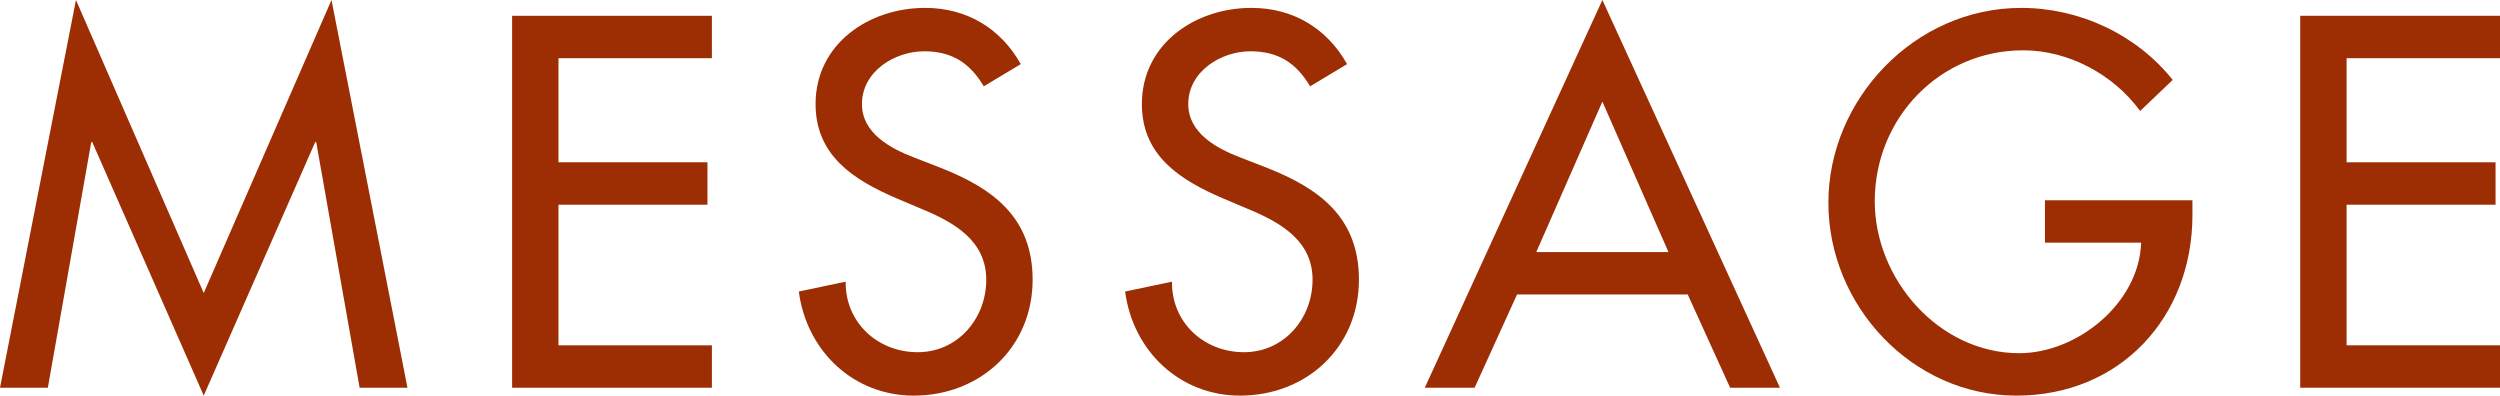 <?xml version="1.0" encoding="UTF-8"?><svg xmlns="http://www.w3.org/2000/svg" viewBox="0 0 304.08 48.12"><defs><style>.d{fill:#9d2e04;}</style></defs><g id="a"/><g id="b"><g id="c"><g><path class="d" d="M11.22,17.28h-.12l-5.28,29.88H0L9.24,0l15.54,35.64L40.32,0l9.24,47.16h-5.82l-5.28-29.88h-.12l-13.56,30.84L11.22,17.28Z"/><path class="d" d="M62.29,1.92h24.3V7.08h-18.66v12.66h18.12v5.16h-18.12v17.1h18.66v5.16h-24.3V1.92Z"/><path class="d" d="M119.66,10.5c-1.68-2.82-3.84-4.26-7.26-4.26-3.6,0-7.56,2.46-7.56,6.42,0,3.54,3.48,5.4,6.3,6.48l3.24,1.26c6.42,2.52,11.22,6.06,11.22,13.62,0,8.22-6.36,14.1-14.46,14.1-7.32,0-13.02-5.4-13.98-12.66l5.7-1.2c-.06,4.98,3.9,8.58,8.76,8.58s8.34-4.08,8.34-8.82-3.9-6.96-7.8-8.58l-3.12-1.32c-5.16-2.22-9.84-5.16-9.84-11.46,0-7.32,6.48-11.7,13.32-11.7,5.04,0,9.18,2.46,11.64,6.84l-4.5,2.7Z"/><path class="d" d="M159.35,10.5c-1.68-2.82-3.84-4.26-7.26-4.26-3.6,0-7.56,2.46-7.56,6.42,0,3.54,3.48,5.4,6.3,6.48l3.24,1.26c6.42,2.52,11.22,6.06,11.22,13.62,0,8.22-6.36,14.1-14.46,14.1-7.32,0-13.02-5.4-13.98-12.66l5.7-1.2c-.06,4.98,3.9,8.58,8.76,8.58s8.34-4.08,8.34-8.82-3.9-6.96-7.8-8.58l-3.12-1.32c-5.16-2.22-9.84-5.16-9.84-11.46,0-7.32,6.48-11.7,13.32-11.7,5.04,0,9.18,2.46,11.64,6.84l-4.5,2.7Z"/><path class="d" d="M184.52,35.82l-5.16,11.34h-6.06L194.9,0l21.6,47.16h-6.06l-5.16-11.34h-20.76Zm10.38-23.46l-8.04,18.3h16.08l-8.04-18.3Z"/><path class="d" d="M266.67,24.36v1.8c0,12.42-8.76,21.96-21.42,21.96s-22.86-10.92-22.86-23.46S232.83,.96,245.85,.96c7.02,0,13.98,3.18,18.42,8.76l-3.96,3.78c-3.24-4.44-8.7-7.38-14.22-7.38-10.14,0-18.06,8.22-18.06,18.36,0,9.48,7.8,18.48,17.58,18.48,7.02,0,14.58-6.06,14.82-13.44h-11.7v-5.16h17.94Z"/><path class="d" d="M279.78,1.92h24.3V7.08h-18.66v12.66h18.12v5.16h-18.12v17.1h18.66v5.16h-24.3V1.92Z"/></g></g></g></svg>